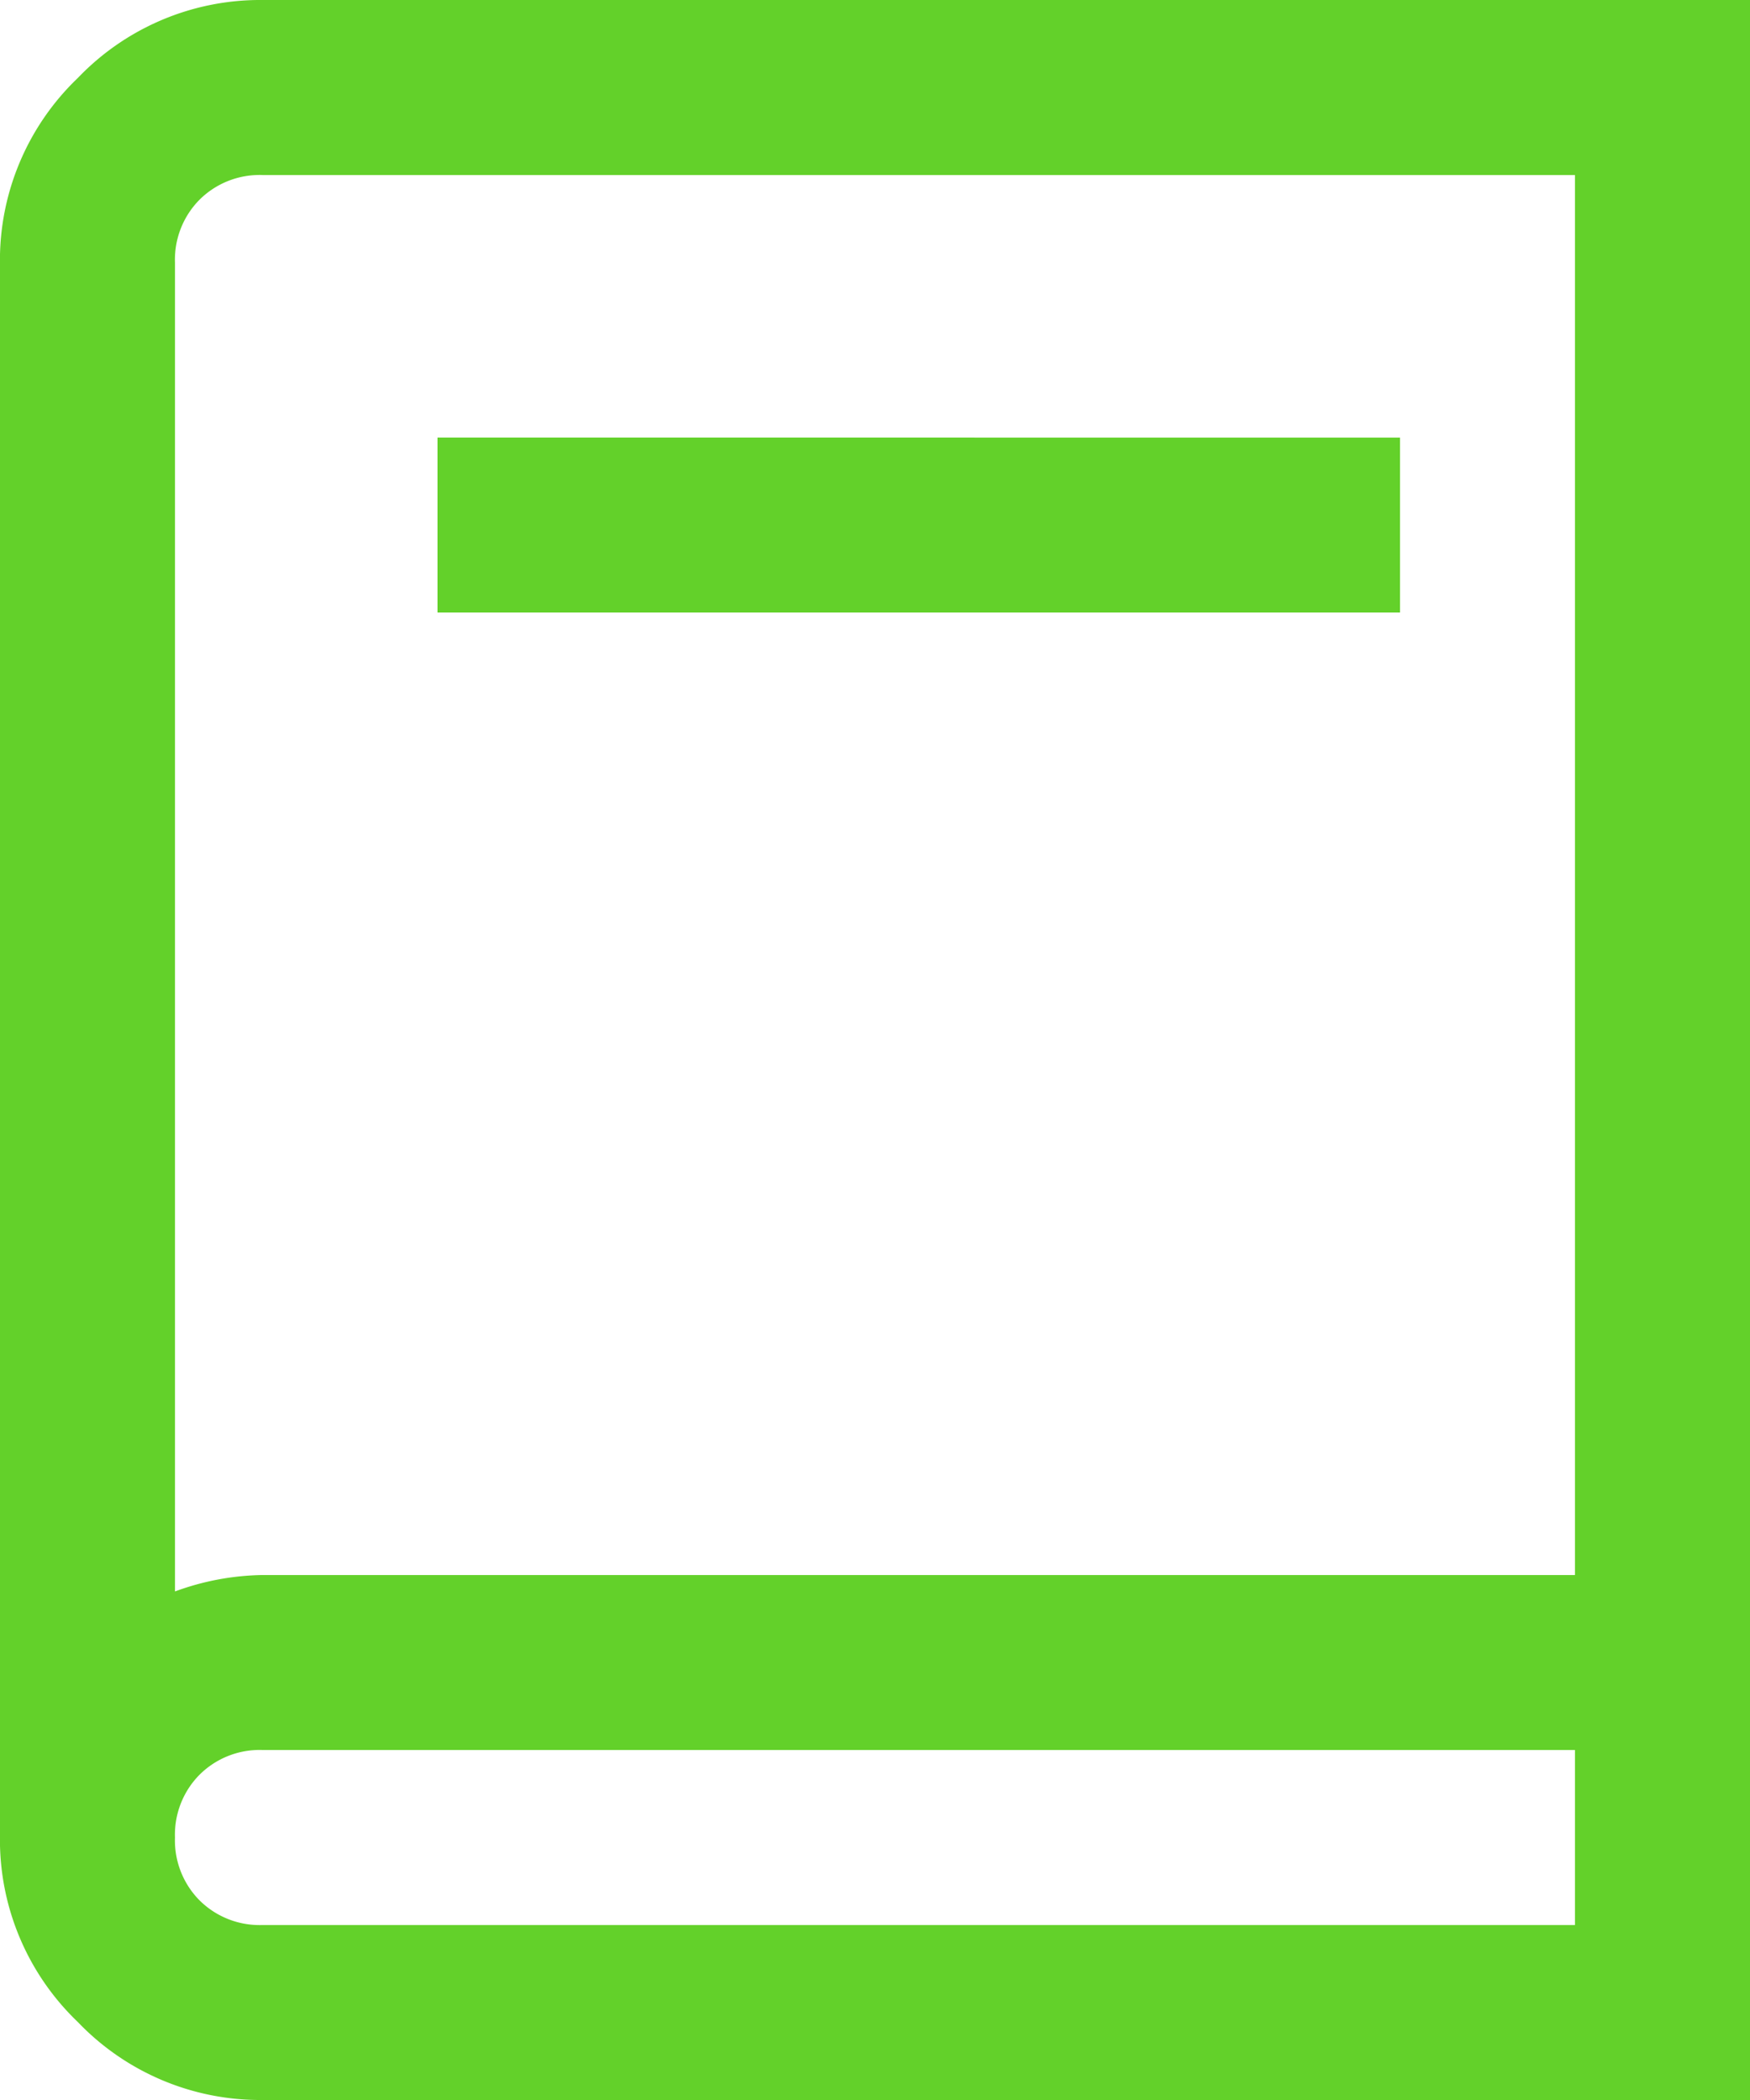<svg xmlns="http://www.w3.org/2000/svg" width="33.125" height="39.75" viewBox="0 0 33.125 39.75">
  <path id="Pride_Now_-_Home_-_Our_unique_approach_-_consult" data-name="PrideNow - Home - Our unique approach - consult" d="M14.906-39.75a4.775,4.775,0,0,0-3.494,1.475,4.775,4.775,0,0,0-1.475,3.494V-4.969a4.775,4.775,0,0,0,1.475,3.494A4.775,4.775,0,0,0,14.906,0H43.063V-39.75Zm0,3.313H39.75v26.5H14.906a4.987,4.987,0,0,0-1.656.311V-34.781a1.612,1.612,0,0,1,.466-1.19A1.612,1.612,0,0,1,14.906-36.437Zm3.313,4.969v3.313H36.438v-3.312ZM14.906-6.625H39.75v3.313H14.906a1.612,1.612,0,0,1-1.19-.466,1.612,1.612,0,0,1-.466-1.19,1.612,1.612,0,0,1,.466-1.19A1.612,1.612,0,0,1,14.906-6.625Z" transform="translate(-9.938 39.75)" fill="#63d12a"/>
</svg>

